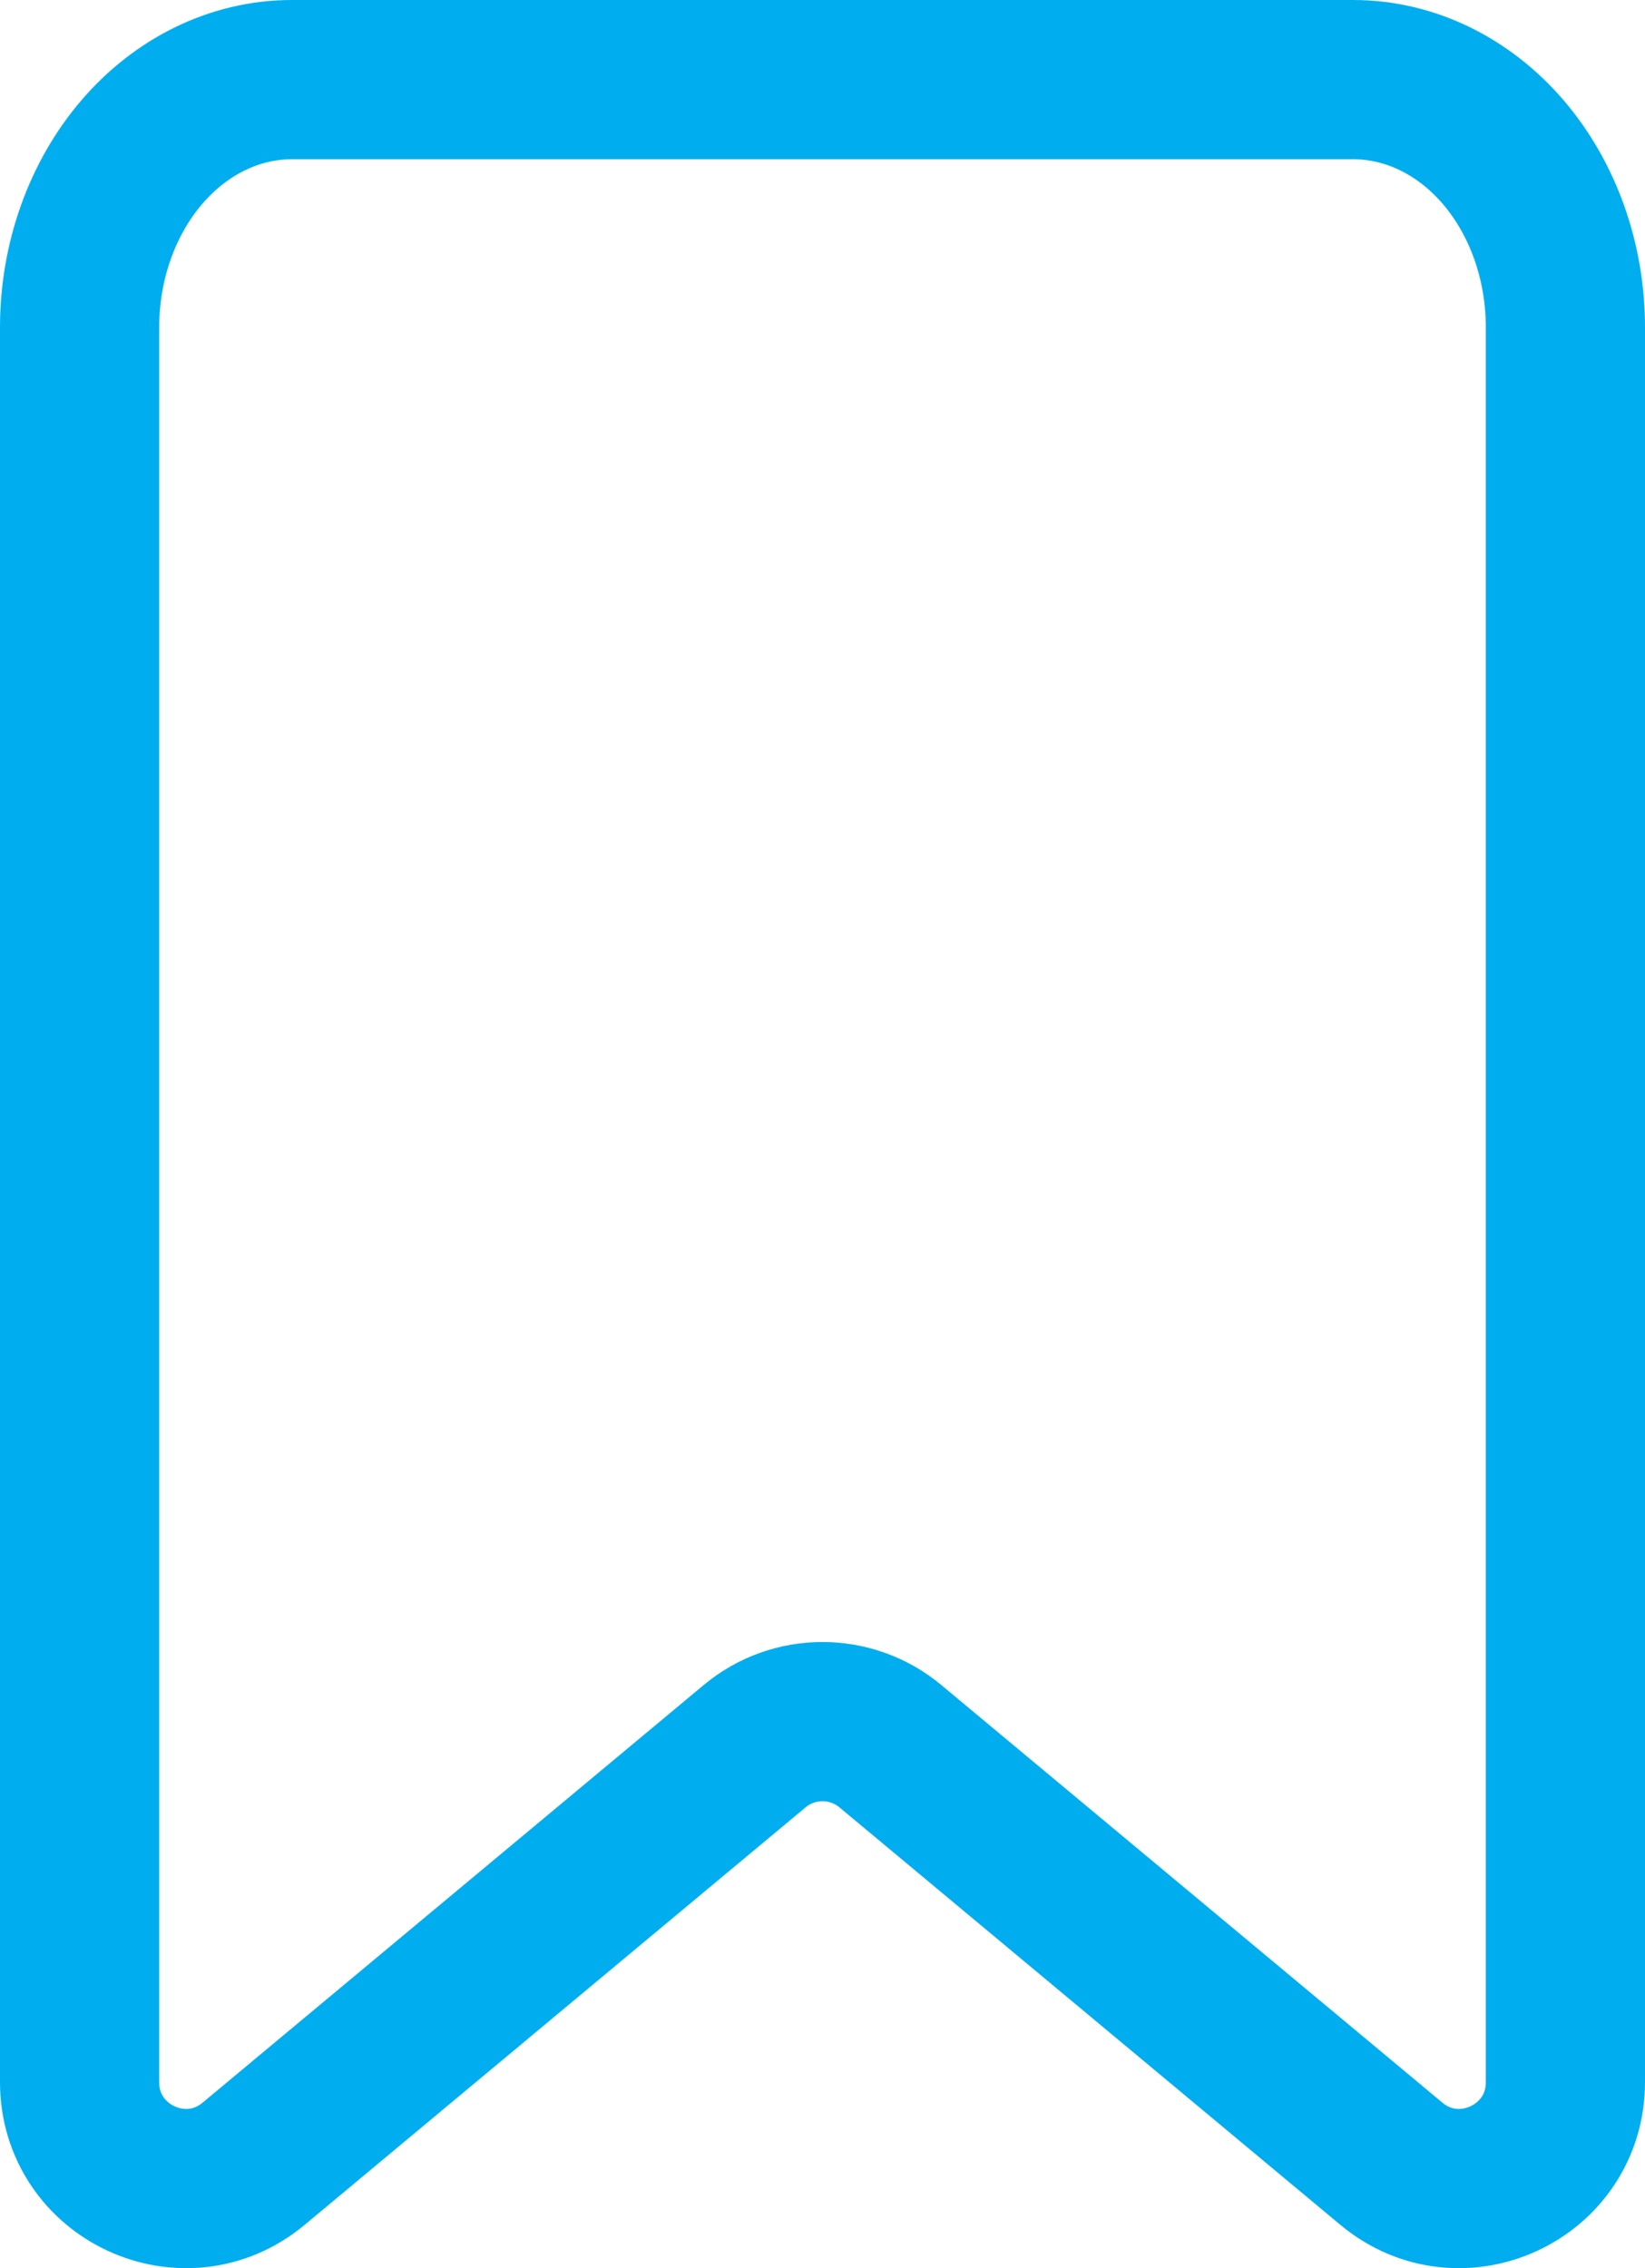 <?xml version="1.0" encoding="utf-8"?>
<!-- Generator: Adobe Illustrator 17.0.0, SVG Export Plug-In . SVG Version: 6.00 Build 0)  -->
<!DOCTYPE svg PUBLIC "-//W3C//DTD SVG 1.1//EN" "http://www.w3.org/Graphics/SVG/1.1/DTD/svg11.dtd">
<svg version="1.1" id="Layer_1" xmlns="http://www.w3.org/2000/svg" xmlns:xlink="http://www.w3.org/1999/xlink" x="0px" y="0px"
	 width="15.5px" height="21.367px" viewBox="6.417 3.458 15.5 21.367" enable-background="new 6.417 3.458 15.5 21.367"
	 xml:space="preserve">
<path fill="none" stroke="#00AEEF" stroke-width="1.5" stroke-linecap="round" stroke-linejoin="round" d="M21.167,23.073
	c0,0.848-0.989,1.311-1.64,0.768l-4.72-3.933c-0.371-0.309-0.91-0.309-1.28,0l-4.72,3.933c-0.651,0.543-1.64,0.08-1.64-0.768V6.541
	c0-0.619,0.211-1.212,0.586-1.65c0.375-0.437,0.884-0.683,1.414-0.683h10c0.53,0,1.039,0.246,1.414,0.683
	c0.375,0.438,0.586,1.031,0.586,1.65V23.073z"/>
</svg>
